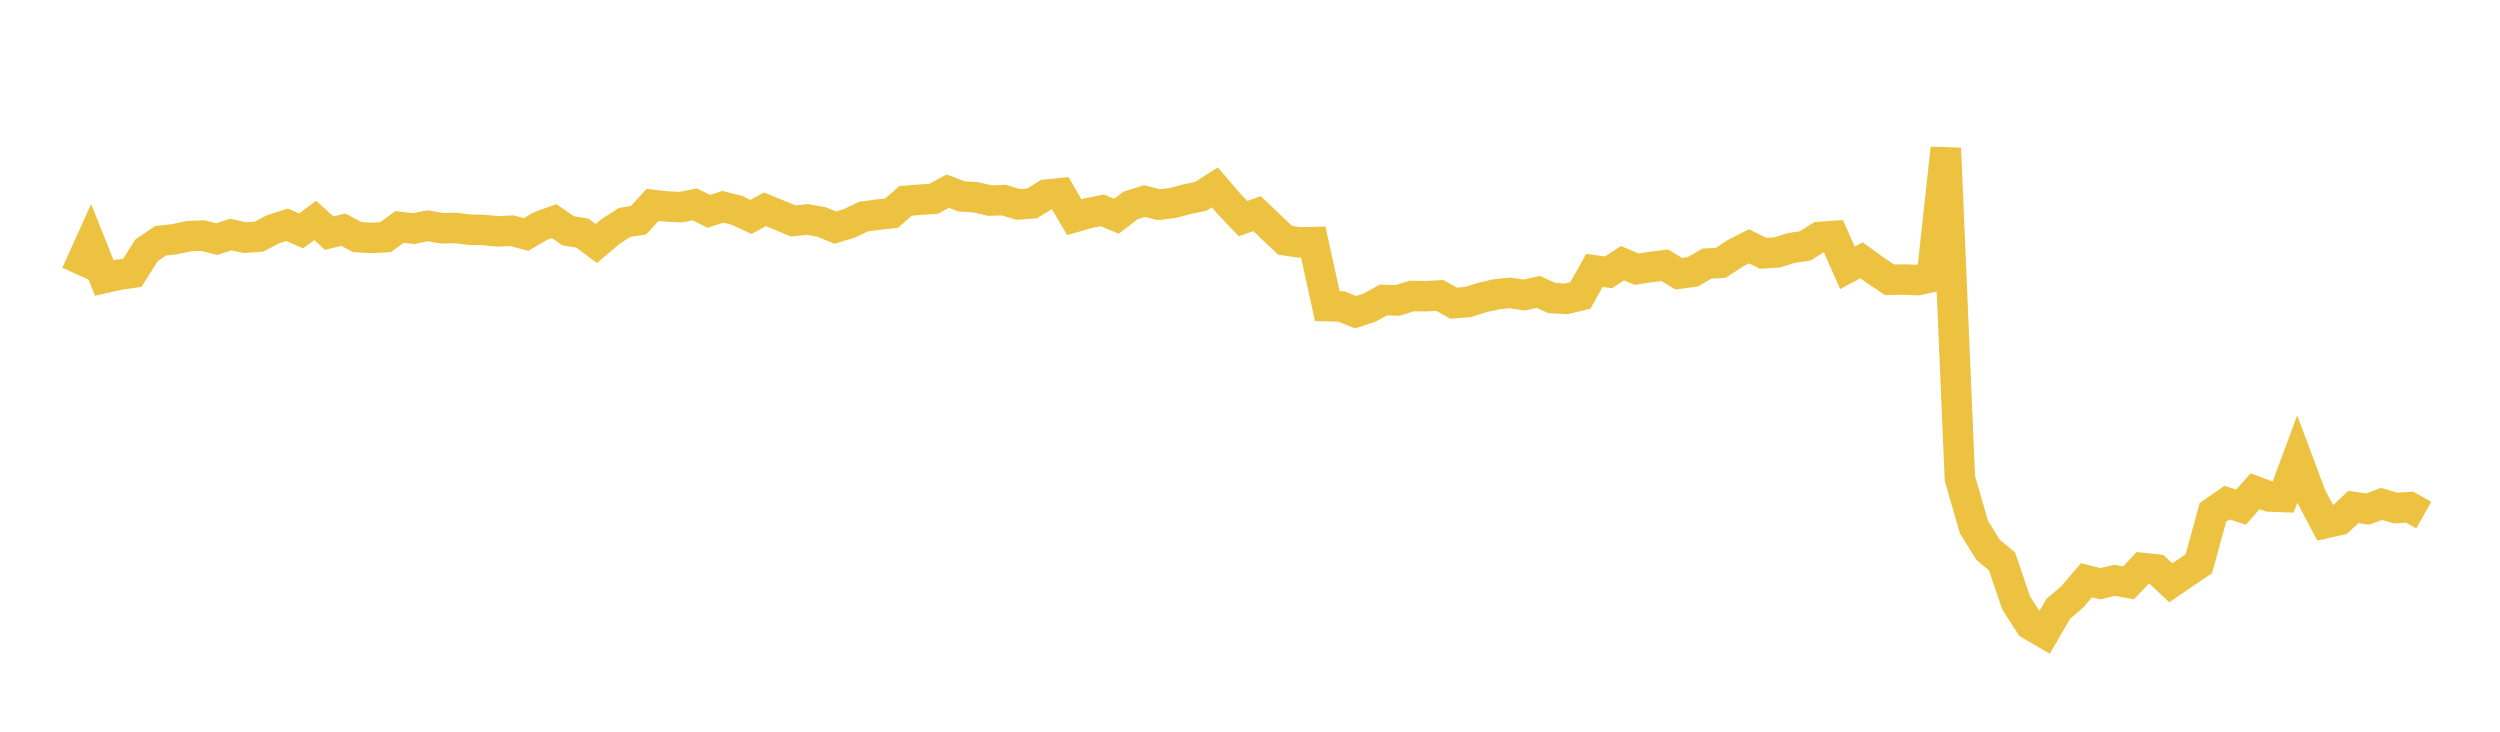 <svg width="164" height="48" xmlns="http://www.w3.org/2000/svg" xmlns:xlink="http://www.w3.org/1999/xlink"><path fill="none" stroke="rgb(237,194,64)" stroke-width="2" d="M5,17.977L5.922,15.935L6.844,18.239L7.766,18.029L8.689,17.892L9.611,16.424L10.533,15.794L11.455,15.69L12.377,15.492L13.299,15.455L14.222,15.686L15.144,15.385L16.066,15.592L16.988,15.524L17.91,15.039L18.832,14.748L19.754,15.145L20.677,14.462L21.599,15.292L22.521,15.068L23.443,15.555L24.365,15.607L25.287,15.559L26.21,14.886L27.132,15.001L28.054,14.81L28.976,14.973L29.898,14.958L30.82,15.07L31.743,15.086L32.665,15.181L33.587,15.135L34.509,15.382L35.431,14.84L36.353,14.507L37.275,15.142L38.198,15.287L39.12,15.977L40.042,15.192L40.964,14.595L41.886,14.448L42.808,13.441L43.731,13.545L44.653,13.591L45.575,13.407L46.497,13.866L47.419,13.565L48.341,13.799L49.263,14.23L50.186,13.73L51.108,14.11L52.03,14.496L52.952,14.396L53.874,14.556L54.796,14.929L55.719,14.654L56.641,14.207L57.563,14.084L58.485,13.984L59.407,13.179L60.329,13.104L61.251,13.041L62.174,12.541L63.096,12.886L64.018,12.943L64.94,13.16L65.862,13.125L66.784,13.41L67.707,13.343L68.629,12.769L69.551,12.676L70.473,14.248L71.395,13.981L72.317,13.801L73.24,14.187L74.162,13.478L75.084,13.188L76.006,13.427L76.928,13.316L77.85,13.071L78.772,12.88L79.695,12.291L80.617,13.37L81.539,14.34L82.461,14.014L83.383,14.891L84.305,15.763L85.228,15.898L86.15,15.879L87.072,20.083L87.994,20.106L88.916,20.48L89.838,20.181L90.76,19.678L91.683,19.71L92.605,19.417L93.527,19.432L94.449,19.382L95.371,19.892L96.293,19.814L97.216,19.519L98.138,19.308L99.06,19.214L99.982,19.355L100.904,19.149L101.826,19.556L102.749,19.604L103.671,19.385L104.593,17.738L105.515,17.865L106.437,17.266L107.359,17.655L108.281,17.516L109.204,17.4L110.126,17.954L111.048,17.832L111.97,17.294L112.892,17.238L113.814,16.627L114.737,16.157L115.659,16.618L116.581,16.557L117.503,16.27L118.425,16.13L119.347,15.55L120.269,15.483L121.192,17.572L122.114,17.074L123.036,17.741L123.958,18.355L124.88,18.337L125.802,18.373L126.725,18.174L127.647,9.726L128.569,31.381L129.491,34.582L130.413,36.063L131.335,36.829L132.257,39.549L133.18,40.981L134.102,41.518L135.024,39.938L135.946,39.147L136.868,38.065L137.79,38.293L138.713,38.071L139.635,38.233L140.557,37.259L141.479,37.36L142.401,38.232L143.323,37.601L144.246,36.975L145.168,33.614L146.09,32.972L147.012,33.269L147.934,32.226L148.856,32.569L149.778,32.602L150.701,30.114L151.623,32.574L152.545,34.318L153.467,34.111L154.389,33.256L155.311,33.392L156.234,33.059L157.156,33.329L158.078,33.269L159,33.788"></path></svg>